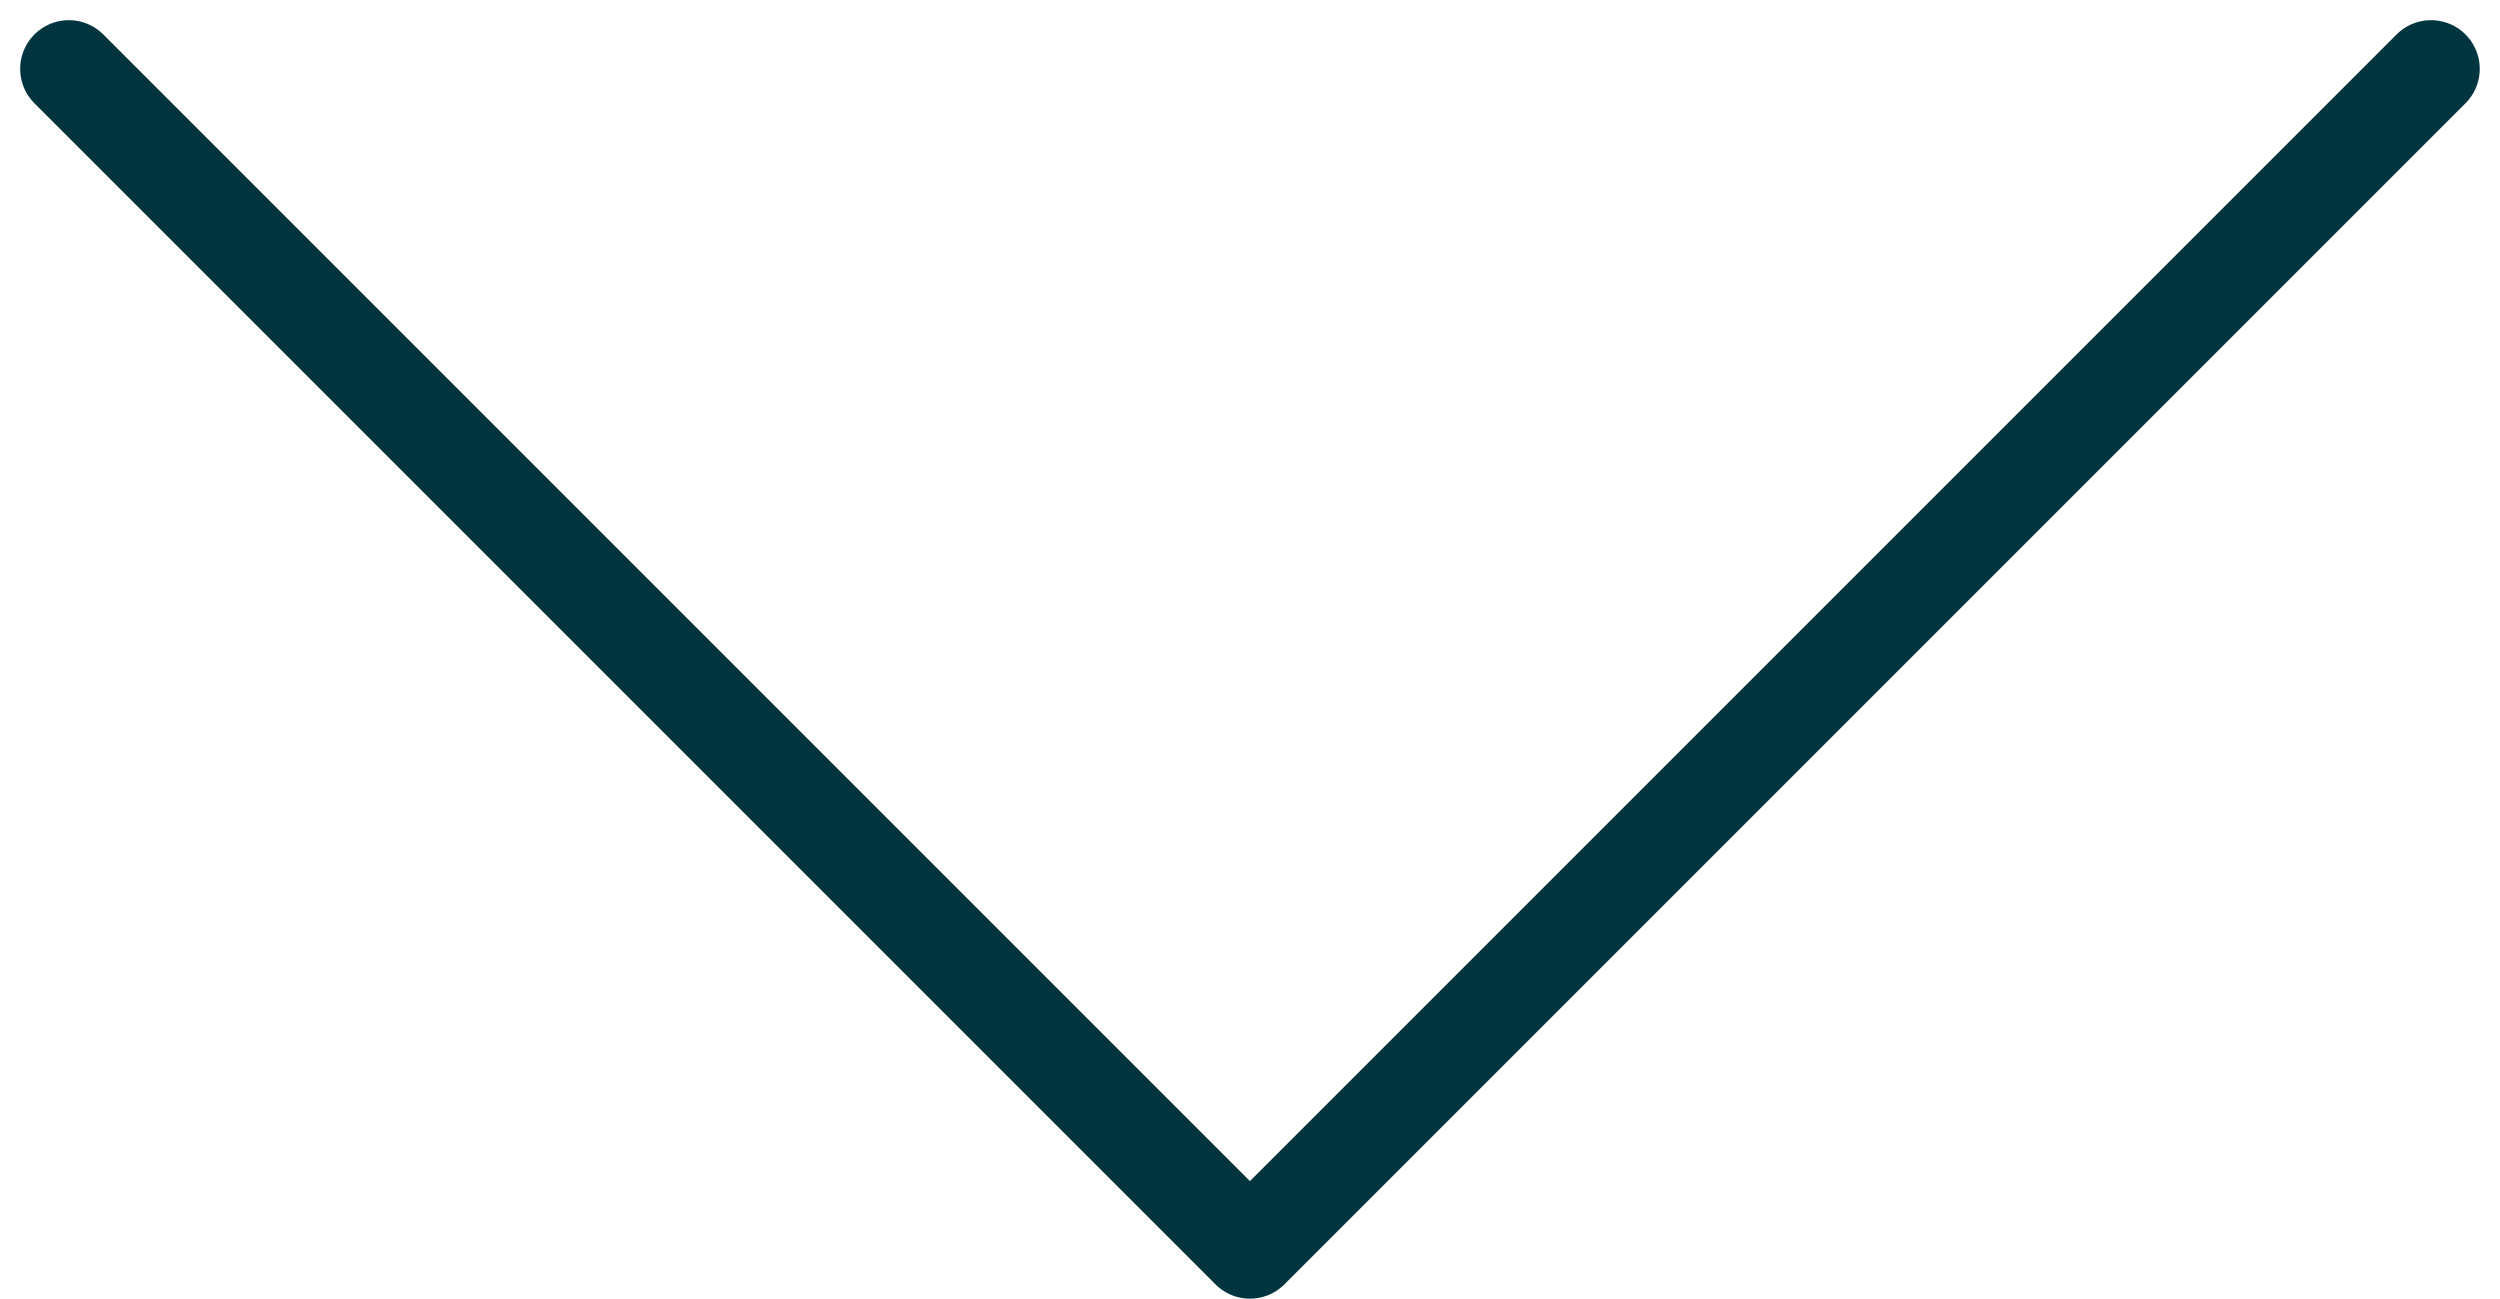 <svg xmlns="http://www.w3.org/2000/svg" width="25.665" height="13.332" viewBox="0 0 25.665 13.332">
  <path id="chevron" d="M785.5,1946.173l12.125,12.125,12.125-12.125" transform="translate(-784.793 -1945.466)" fill="none" stroke="#003540" stroke-linecap="round" stroke-linejoin="round" stroke-width="1"/>
</svg>
